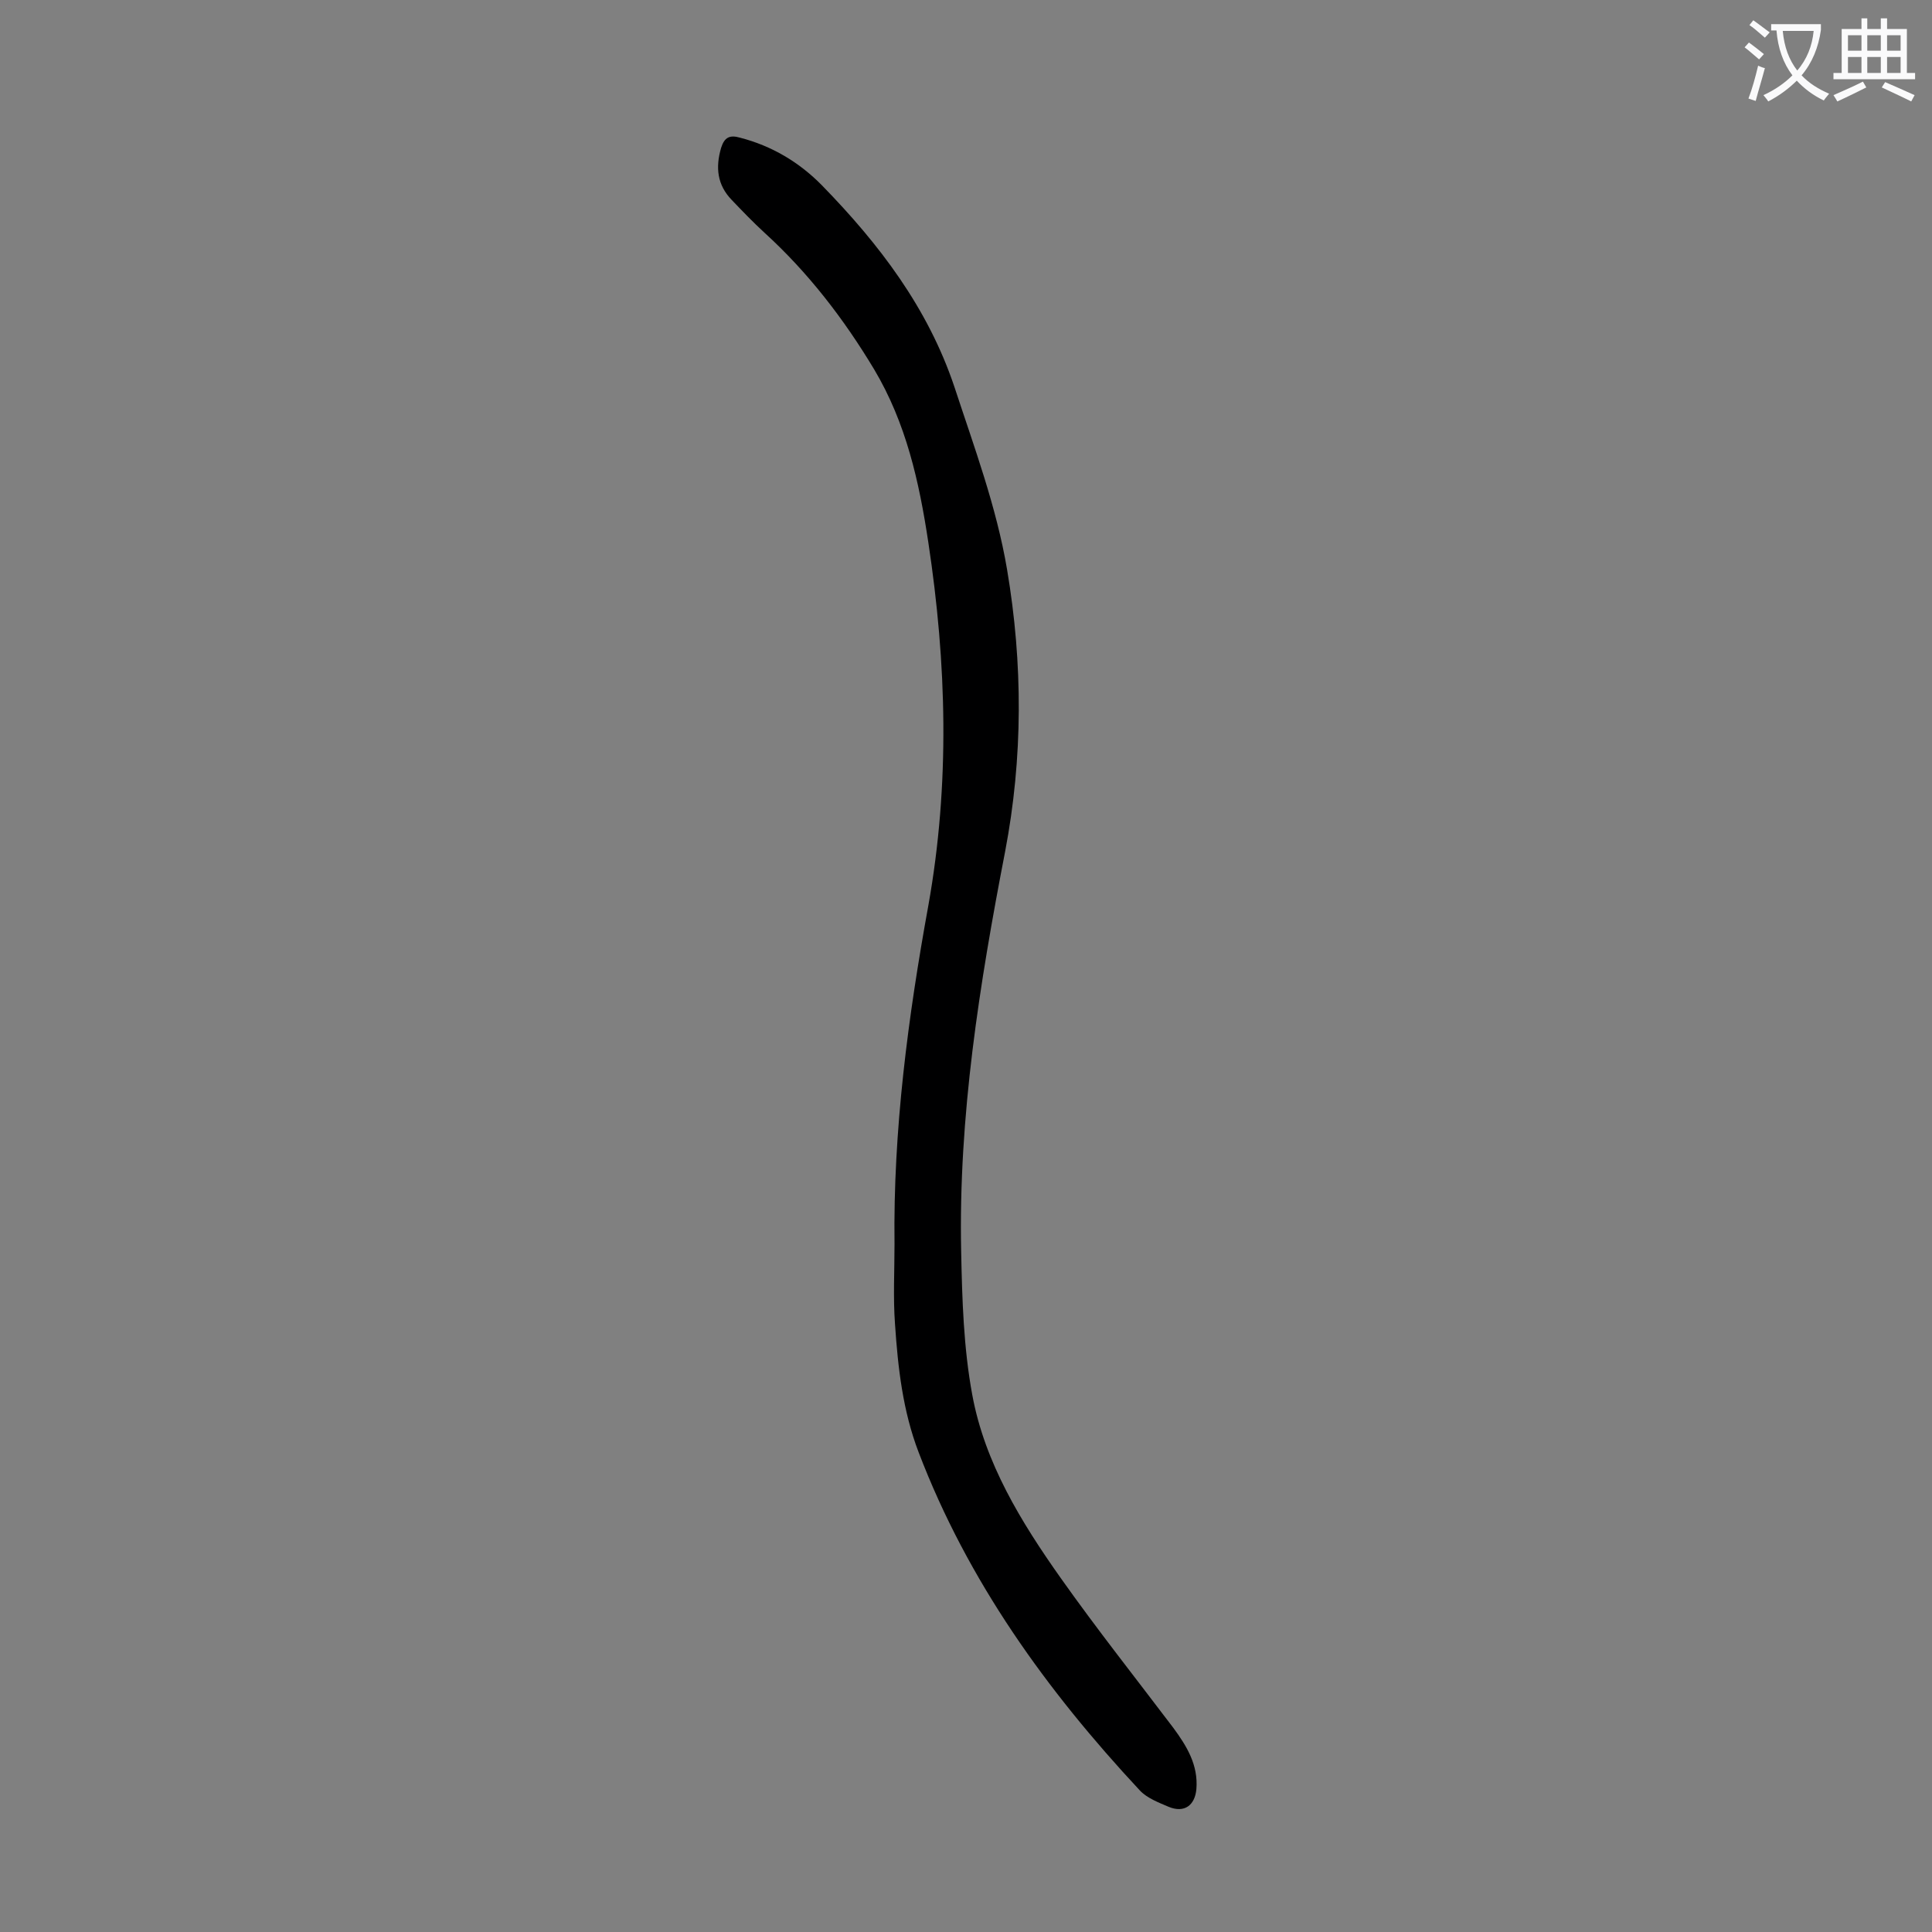 <svg enable-background="new 0 0 400 400" viewBox="0 0 400 400" xmlns="http://www.w3.org/2000/svg"><rect x="0" y="0" width="400" height="400" fill="#808080" stroke="none"/><path d="m185.2 257.6c-.3-23.6 2.8-47 7-70.1 4.5-25.2 3.8-50.1 0-75.2-1.9-12.6-4.6-24.7-11.2-35.8-6.3-10.5-13.7-20.1-22.7-28.3-2.4-2.2-4.6-4.5-6.8-6.8-3-3.1-3.4-6.7-2.2-10.8.7-2.2 1.8-2.7 3.9-2.1 6.6 1.7 12.3 5.1 17 9.9 11.8 12.1 21.9 25.3 27.4 41.7 4.1 12.5 8.7 24.8 10.9 37.8 3.3 19.5 3.3 39-.4 58.4-5.3 27.4-9.7 54.9-9.1 82.9.2 9.9.5 19.9 2.3 29.6 2.6 14.1 10.1 26.3 18.3 37.9 7.5 10.6 15.5 20.7 23.3 31 2.8 3.8 5.2 7.7 4.8 12.7-.3 3.4-2.5 5-5.7 3.7-2.1-.9-4.5-1.8-6-3.4-19.3-20.7-35.6-43.3-45.8-70-3.3-8.6-4.3-17.6-4.9-26.6-.4-5.4-.1-11-.1-16.5z" fill="#000001"/><g fill="#fafafb"><path d="m362.1 8.8c1.1.8 2.1 1.6 3.1 2.4l-1 1.1c-1.3-1.1-2.3-2-3-2.5zm1.9 4.8c.5.2.9.4 1.4.5-.6 2.3-1.3 4.5-1.9 6.8l-1.5-.5c.8-2.1 1.4-4.3 2-6.8zm-1-9.4c1.3.9 2.4 1.8 3.4 2.5l-1 1.1c-1.4-1.2-2.4-2.1-3.2-2.6zm3.7 2.2v-1.4h10.3v1.2c-.5 3.6-1.8 6.8-4 9.4 1.5 1.6 3.4 2.8 5.7 3.8-.3.4-.7.8-1.1 1.4-2.3-1.1-4.1-2.5-5.6-4.1-1.6 1.6-3.6 3.1-5.9 4.3-.3-.5-.7-.9-1-1.3 2.4-1.1 4.4-2.5 6-4.1-1.9-2.5-3-5.6-3.3-9.3h-1.1zm8.8 0h-6.4c.3 3.3 1.3 6 3 8.2 2-2.3 3.1-5.1 3.4-8.2z"/><path d="m385.3 3.8h1.3v2.2h2.8v-2.2h1.3v2.2h4.1v9.1h1.7v1.3h-16.9v-1.3h1.7v-9.1h4.1v-2.2zm.4 13.1.7 1.2c-1.8.9-3.8 1.9-6 2.9-.2-.4-.5-.8-.8-1.3 2.3-1 4.3-1.9 6.1-2.8zm-3.1-6.4h2.8v-3.2h-2.8zm0 4.6h2.8v-3.3h-2.8zm4-4.6h2.8v-3.2h-2.8zm0 4.6h2.8v-3.3h-2.8zm3.7 1.9c2.1.9 4.1 1.8 6.1 2.7l-.7 1.3c-2.2-1.1-4.2-2-6.1-2.9zm3.2-9.7h-2.8v3.2h2.8zm-2.8 7.8h2.8v-3.3h-2.8z"/></g></svg>